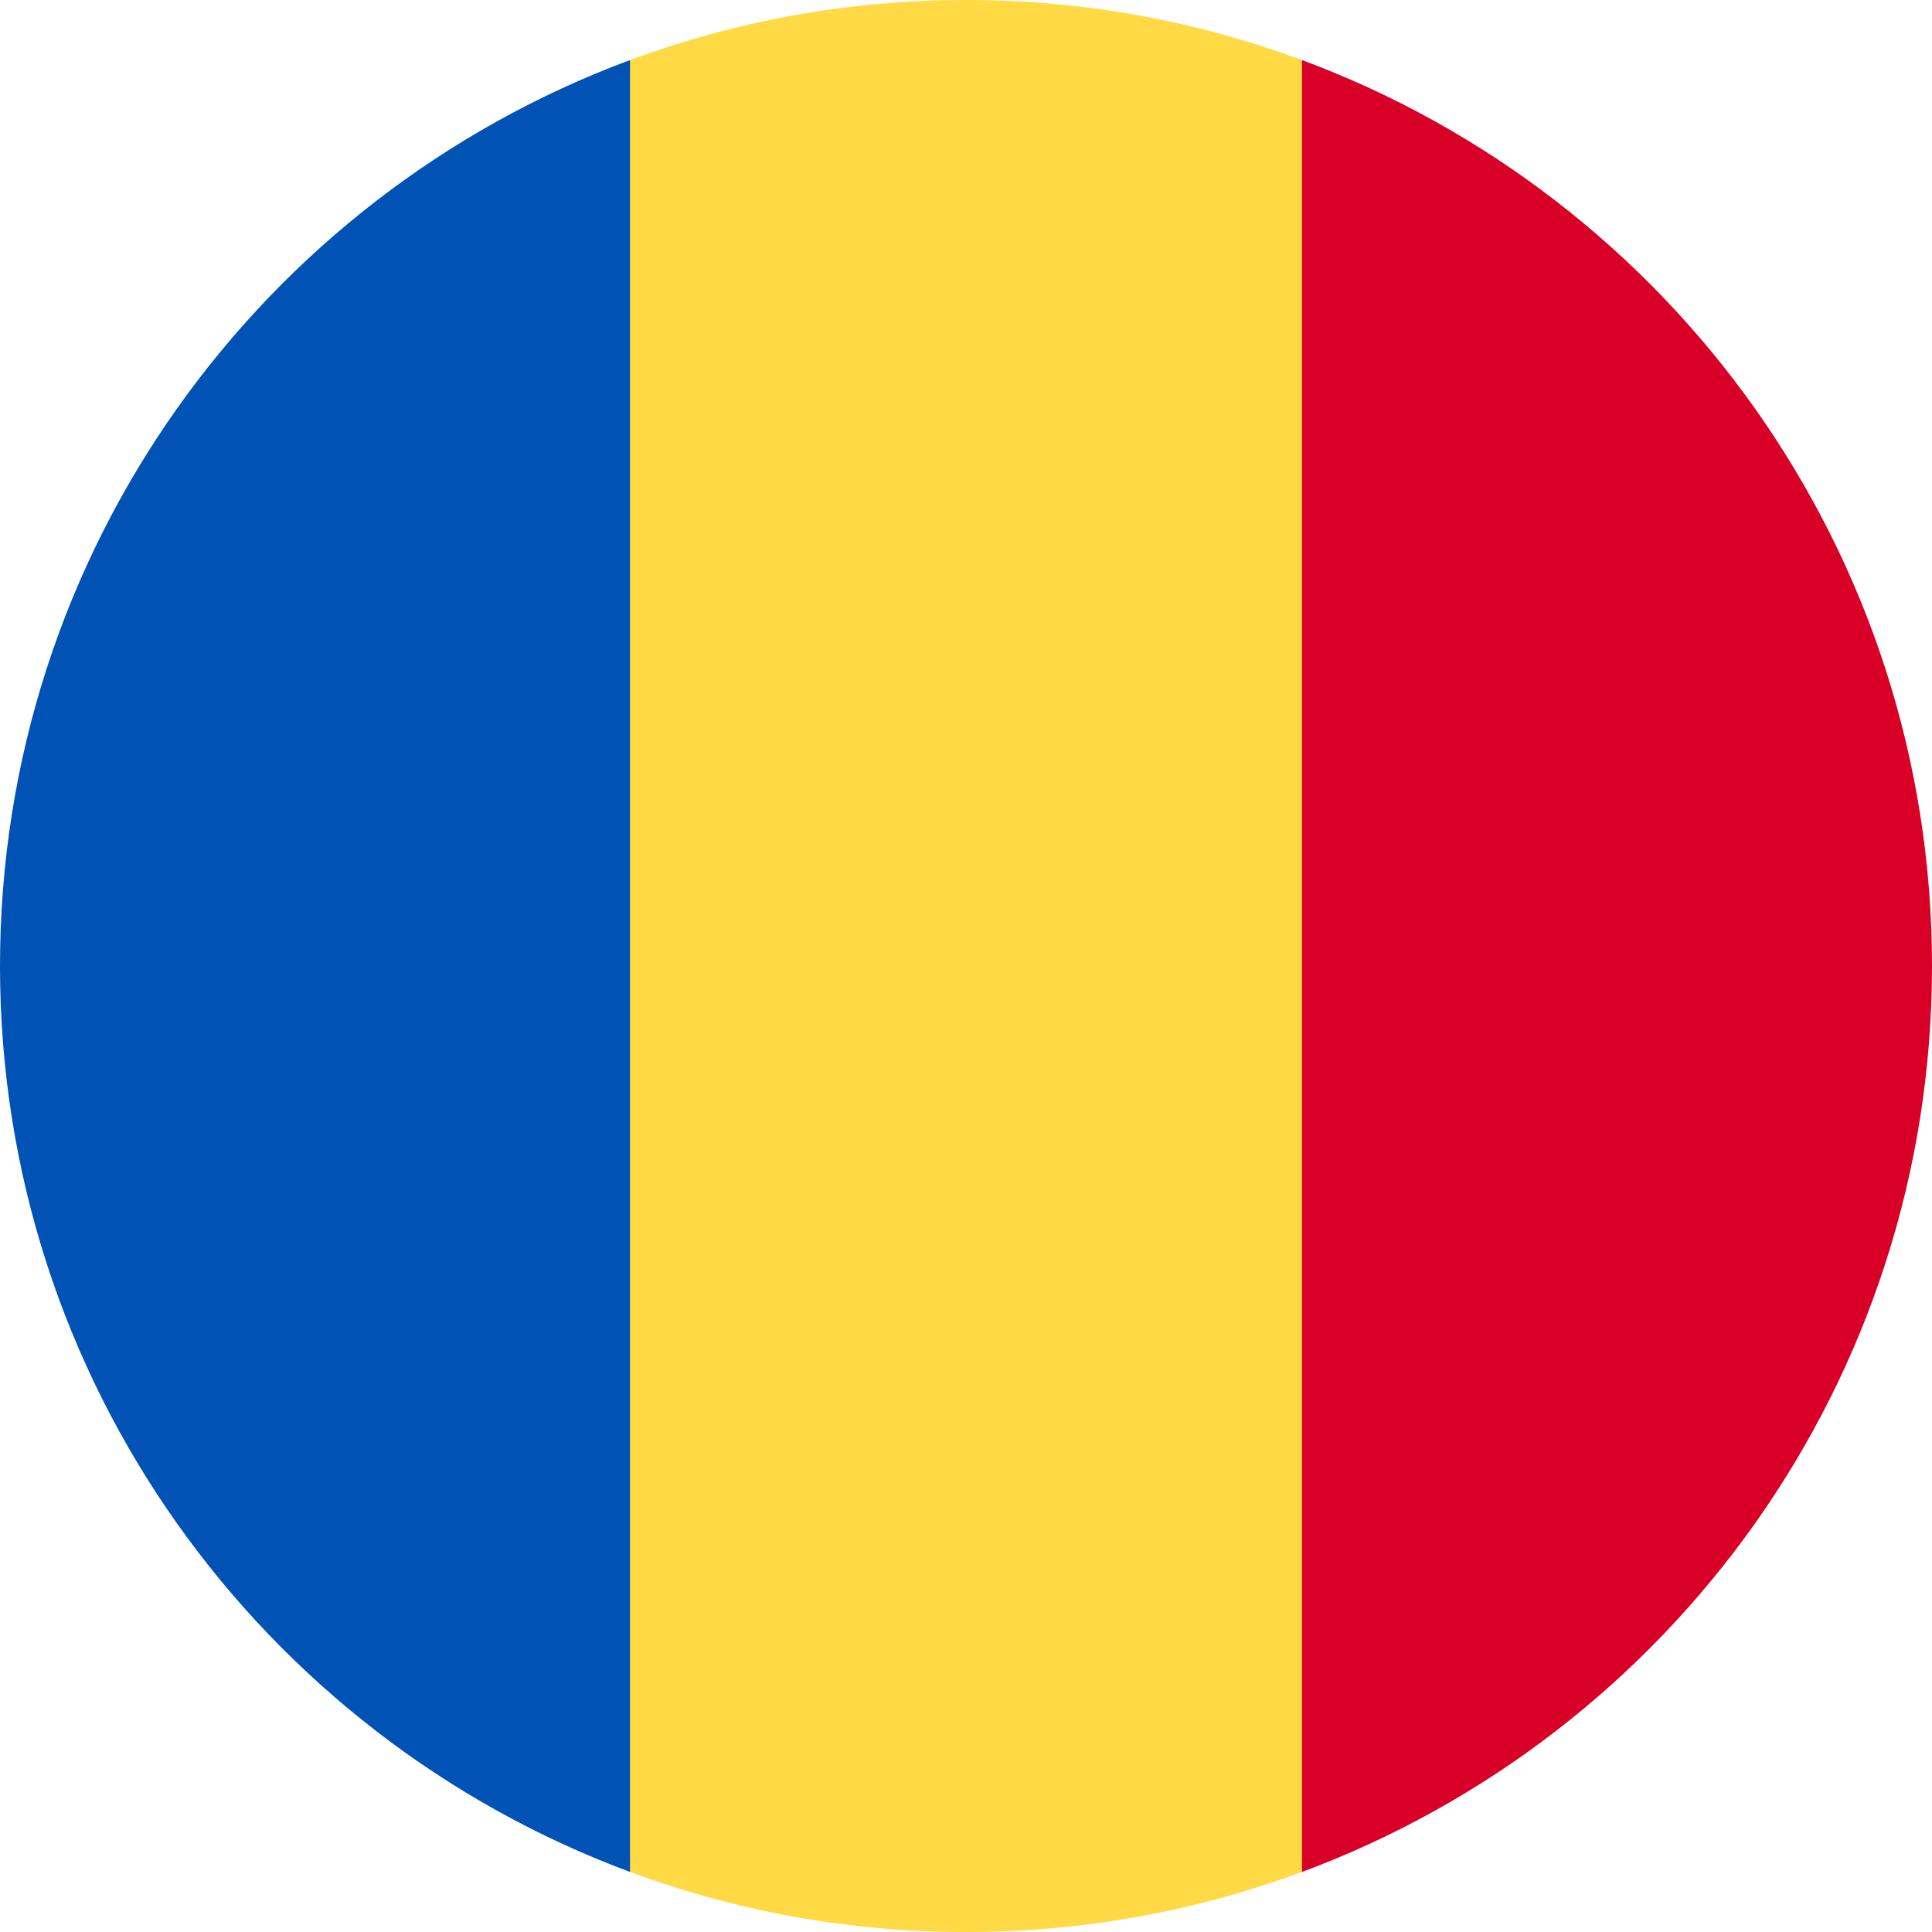 <svg xmlns="http://www.w3.org/2000/svg" viewBox="0 0 512 512" xmlns:v="https://vecta.io/nano"><path d="M256 0c-31.314 0-61.31 5.633-89.043 15.923L155.826 256l11.13 240.077C194.69 506.368 224.686 512 256 512s61.31-5.632 89.043-15.923L356.174 256l-11.13-240.077C317.31 5.633 287.314 0 256 0z" fill="#ffda44"/><path d="M512 256c0-110.07-69.472-203.906-166.957-240.077v480.155C442.528 459.906 512 366.07 512 256z" fill="#d80027"/><path d="M166.957 496.077V15.923C69.472 52.094 0 145.93 0 256s69.472 203.906 166.957 240.077z" fill="#0052b4"/></svg>